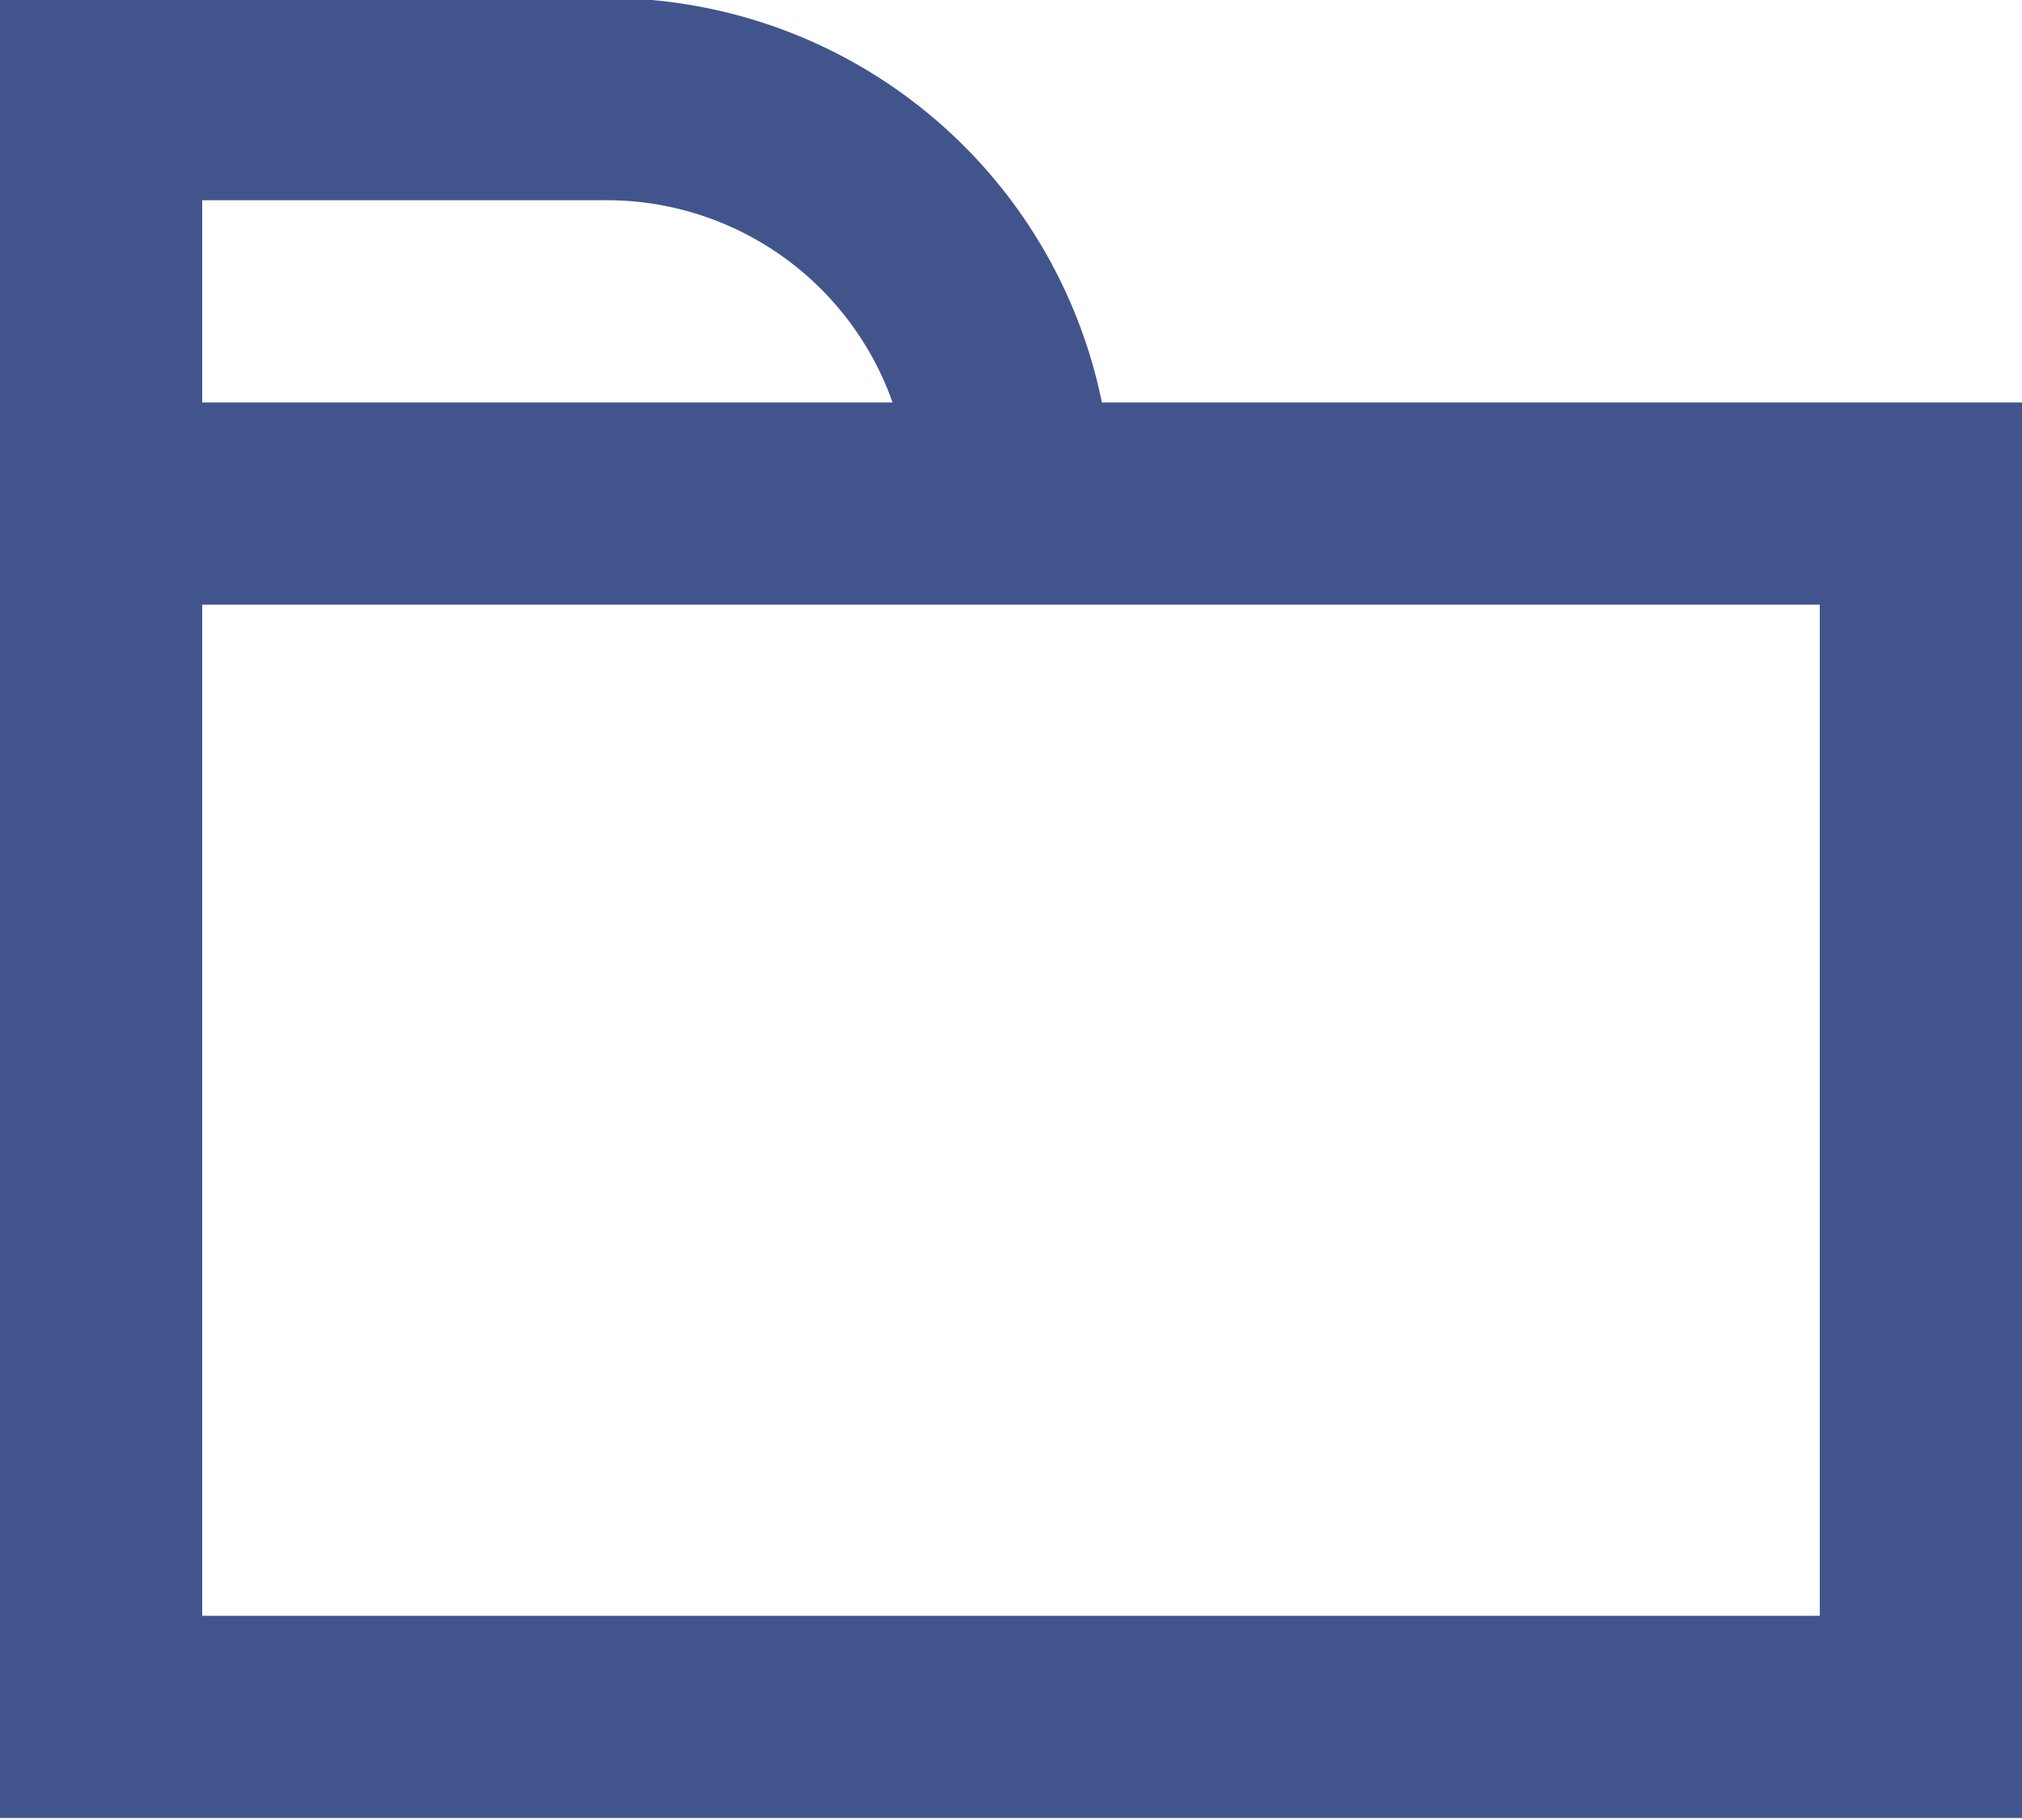 <svg id="Layer_1" data-name="Layer 1" xmlns="http://www.w3.org/2000/svg" viewBox="0 0 20 18">
  <defs>
    <style>
      .cls-1 {
        fill: none;
        stroke: #41558c;
        stroke-miterlimit: 10;
        stroke-width: 2px;
      }
    </style>
  </defs>
  <title>icon-arxiv</title>
  <path class="cls-1" d="M761,160.48v-4h5a4,4,0,0,1,4,4m9,0H761v12h18v-12Z" transform="translate(-760 -155.5)"/>
</svg>
